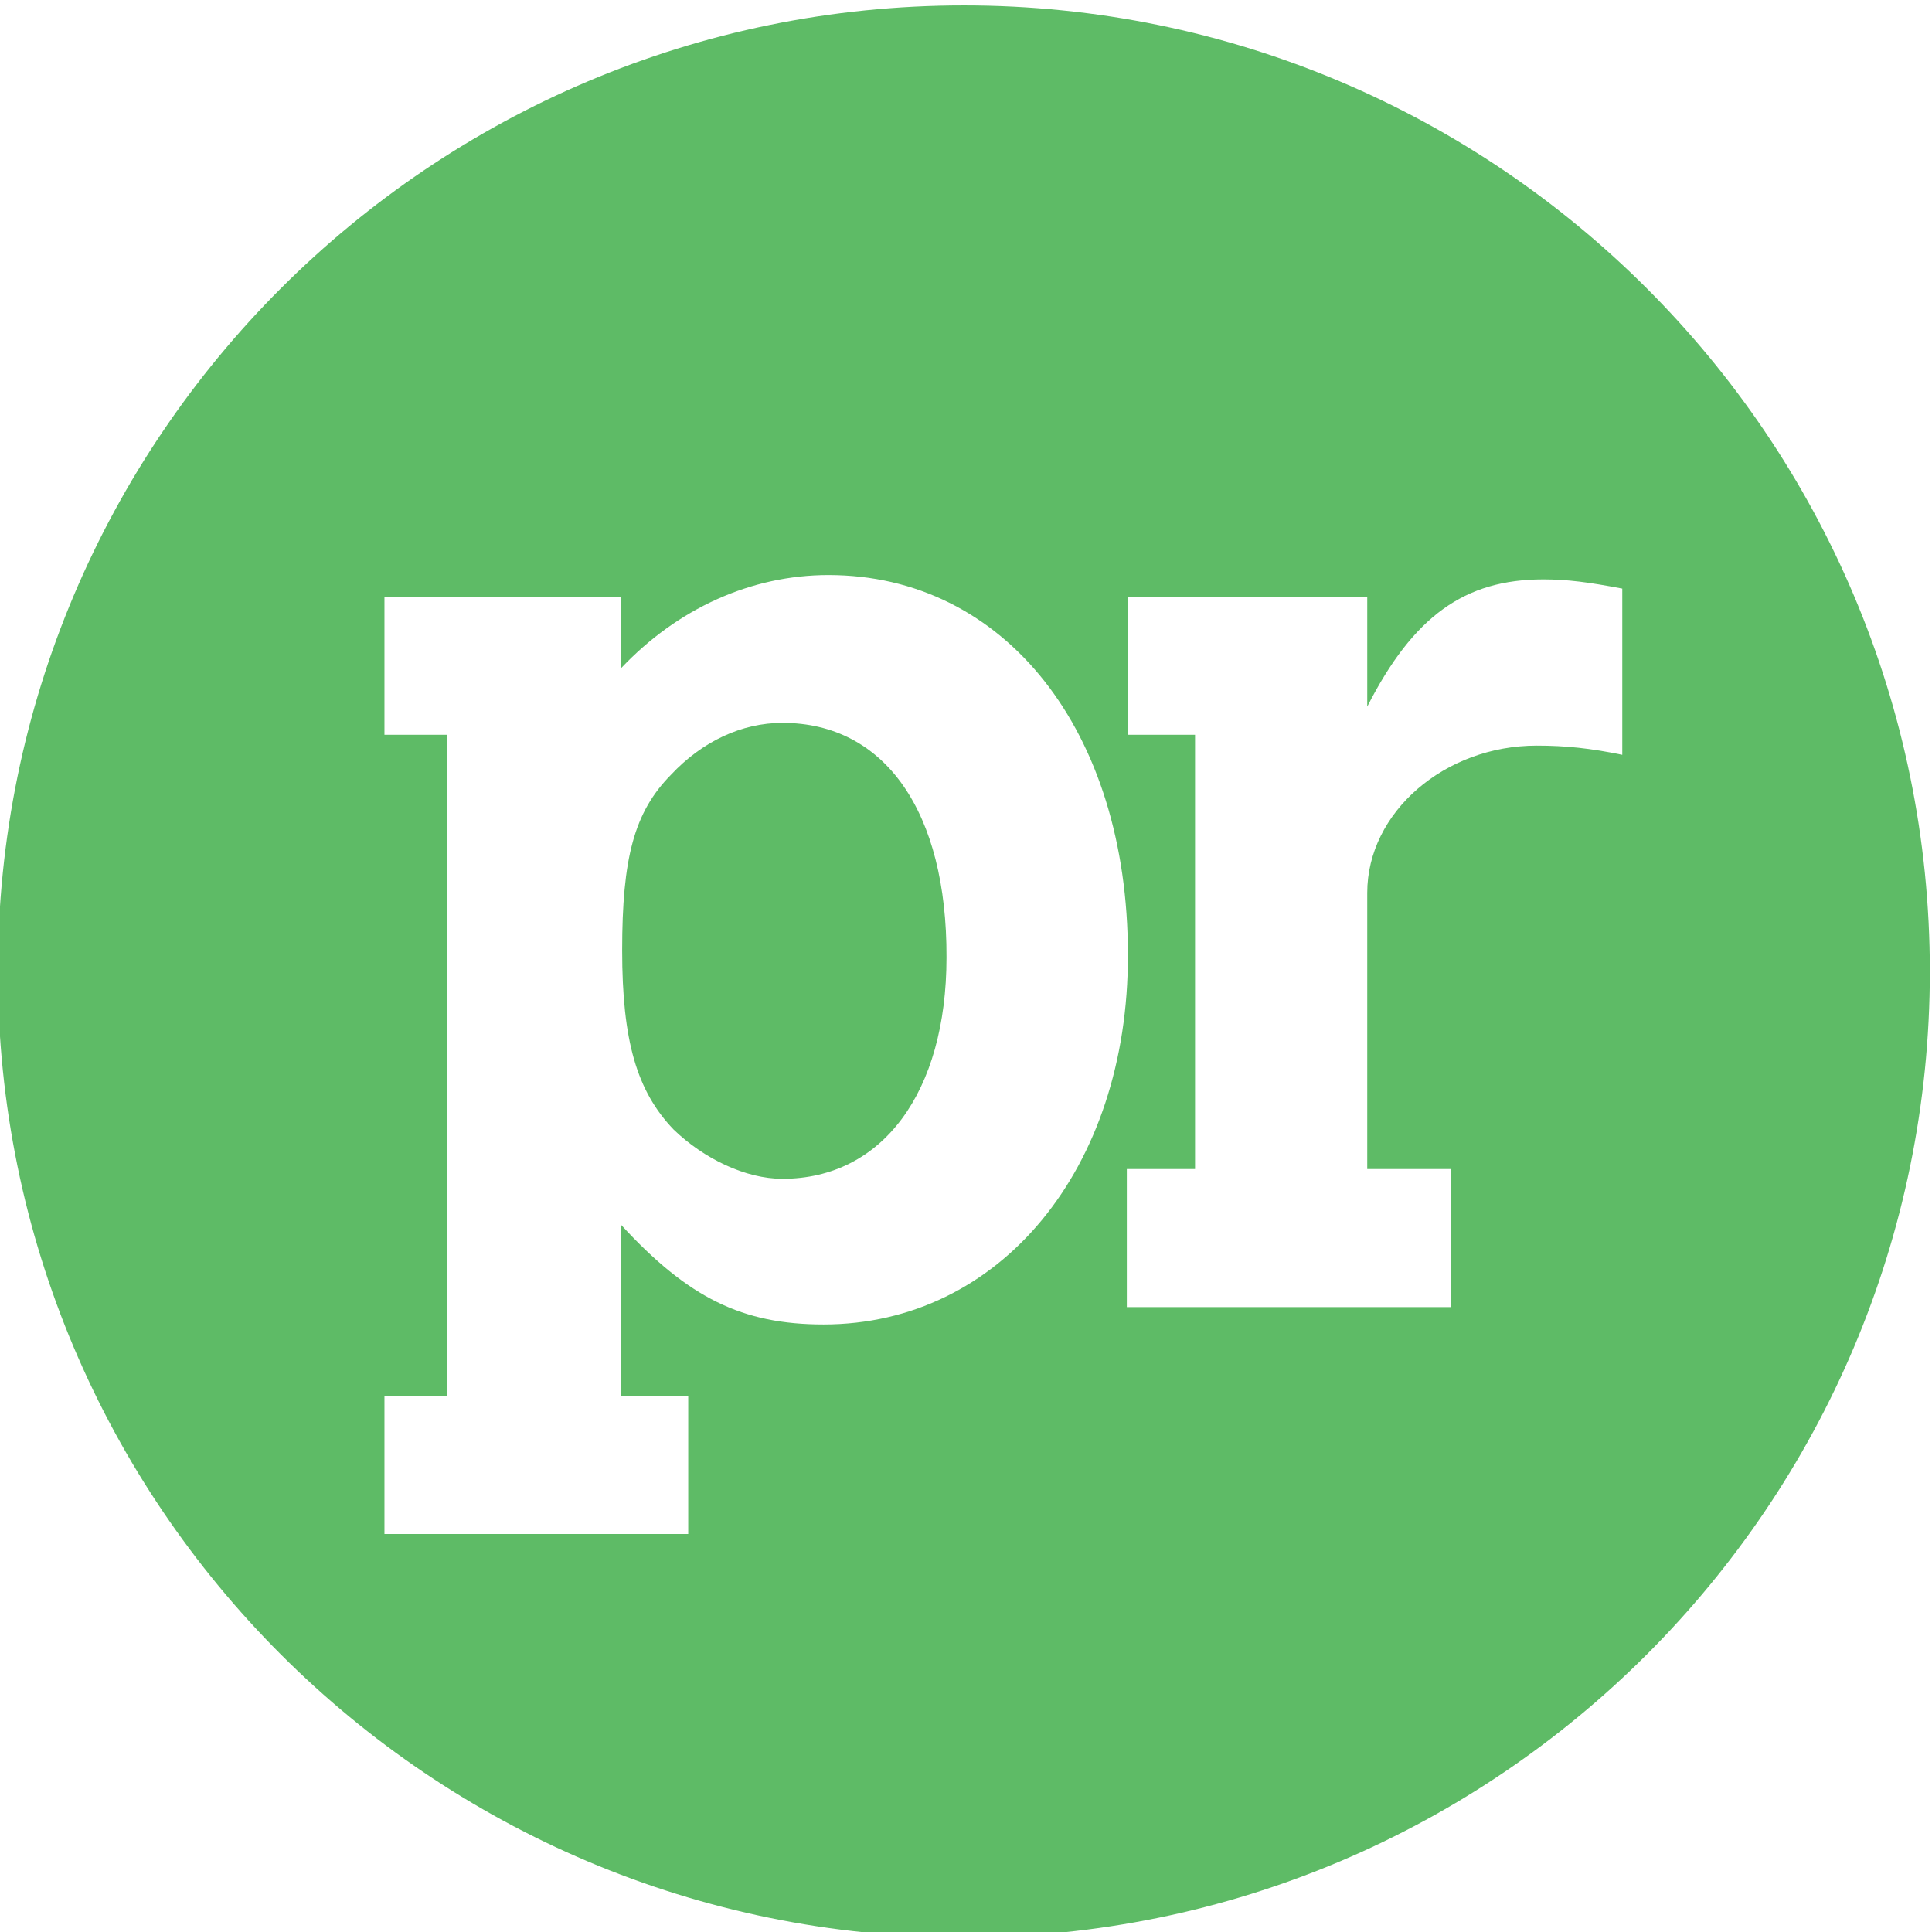 <?xml version="1.0" encoding="utf-8"?>
<!-- Generator: Adobe Illustrator 27.8.1, SVG Export Plug-In . SVG Version: 6.00 Build 0)  -->
<svg version="1.1" id="Layer_1" xmlns="http://www.w3.org/2000/svg" xmlns:xlink="http://www.w3.org/1999/xlink" x="0px" y="0px"
	 viewBox="0 0 356.8 356.8" style="enable-background:new 0 0 356.8 356.8;" xml:space="preserve">
<style type="text/css">
	.st0{fill:#5EBB66;}
</style>
<g>
	<path class="st0" d="M144.5,133.5c-7.5,0-14.8,3.4-20.6,9.6c-6.8,6.9-9,15.4-9,32.4c0,16.7,2.7,26,9.5,33.1
		c5.6,5.4,13.3,9.1,20.1,9.1c18.4,0,30.3-15.9,30.3-40.9C174.9,150,163.5,133.5,144.5,133.5z"/>
	<path class="st0" d="M178,1C79.5,1-0.4,80.9-0.4,179.4c0,98.5,79.9,178.4,178.4,178.4s178.4-79.9,178.4-178.4
		C356.4,80.9,276.5,1,178,1z M152.1,244.6c-15,0-25-4.9-37.4-18.4v31.6h12.4v25.5H71v-25.5h11.6V135.7H71v-25.5h43.7v13.2
		c10.4-11,24-17.2,38.3-17.2c32.5,0,55.3,28.7,55.3,70.1C208.4,215.9,184.6,244.6,152.1,244.6z M299.6,139.4
		c-5.8-1.2-10.4-1.7-15.8-1.7c-17,0-31.3,12.3-31.3,27.2v51h15.5v25.5h-59.9v-25.5h12.6v-80.2h-12.4v-25.5h44.2v20.3
		c8.5-16.7,18-23.5,32.5-23.5c4.4,0,8.3,0.5,14.6,1.7V139.4z"/>
</g>
</svg>
